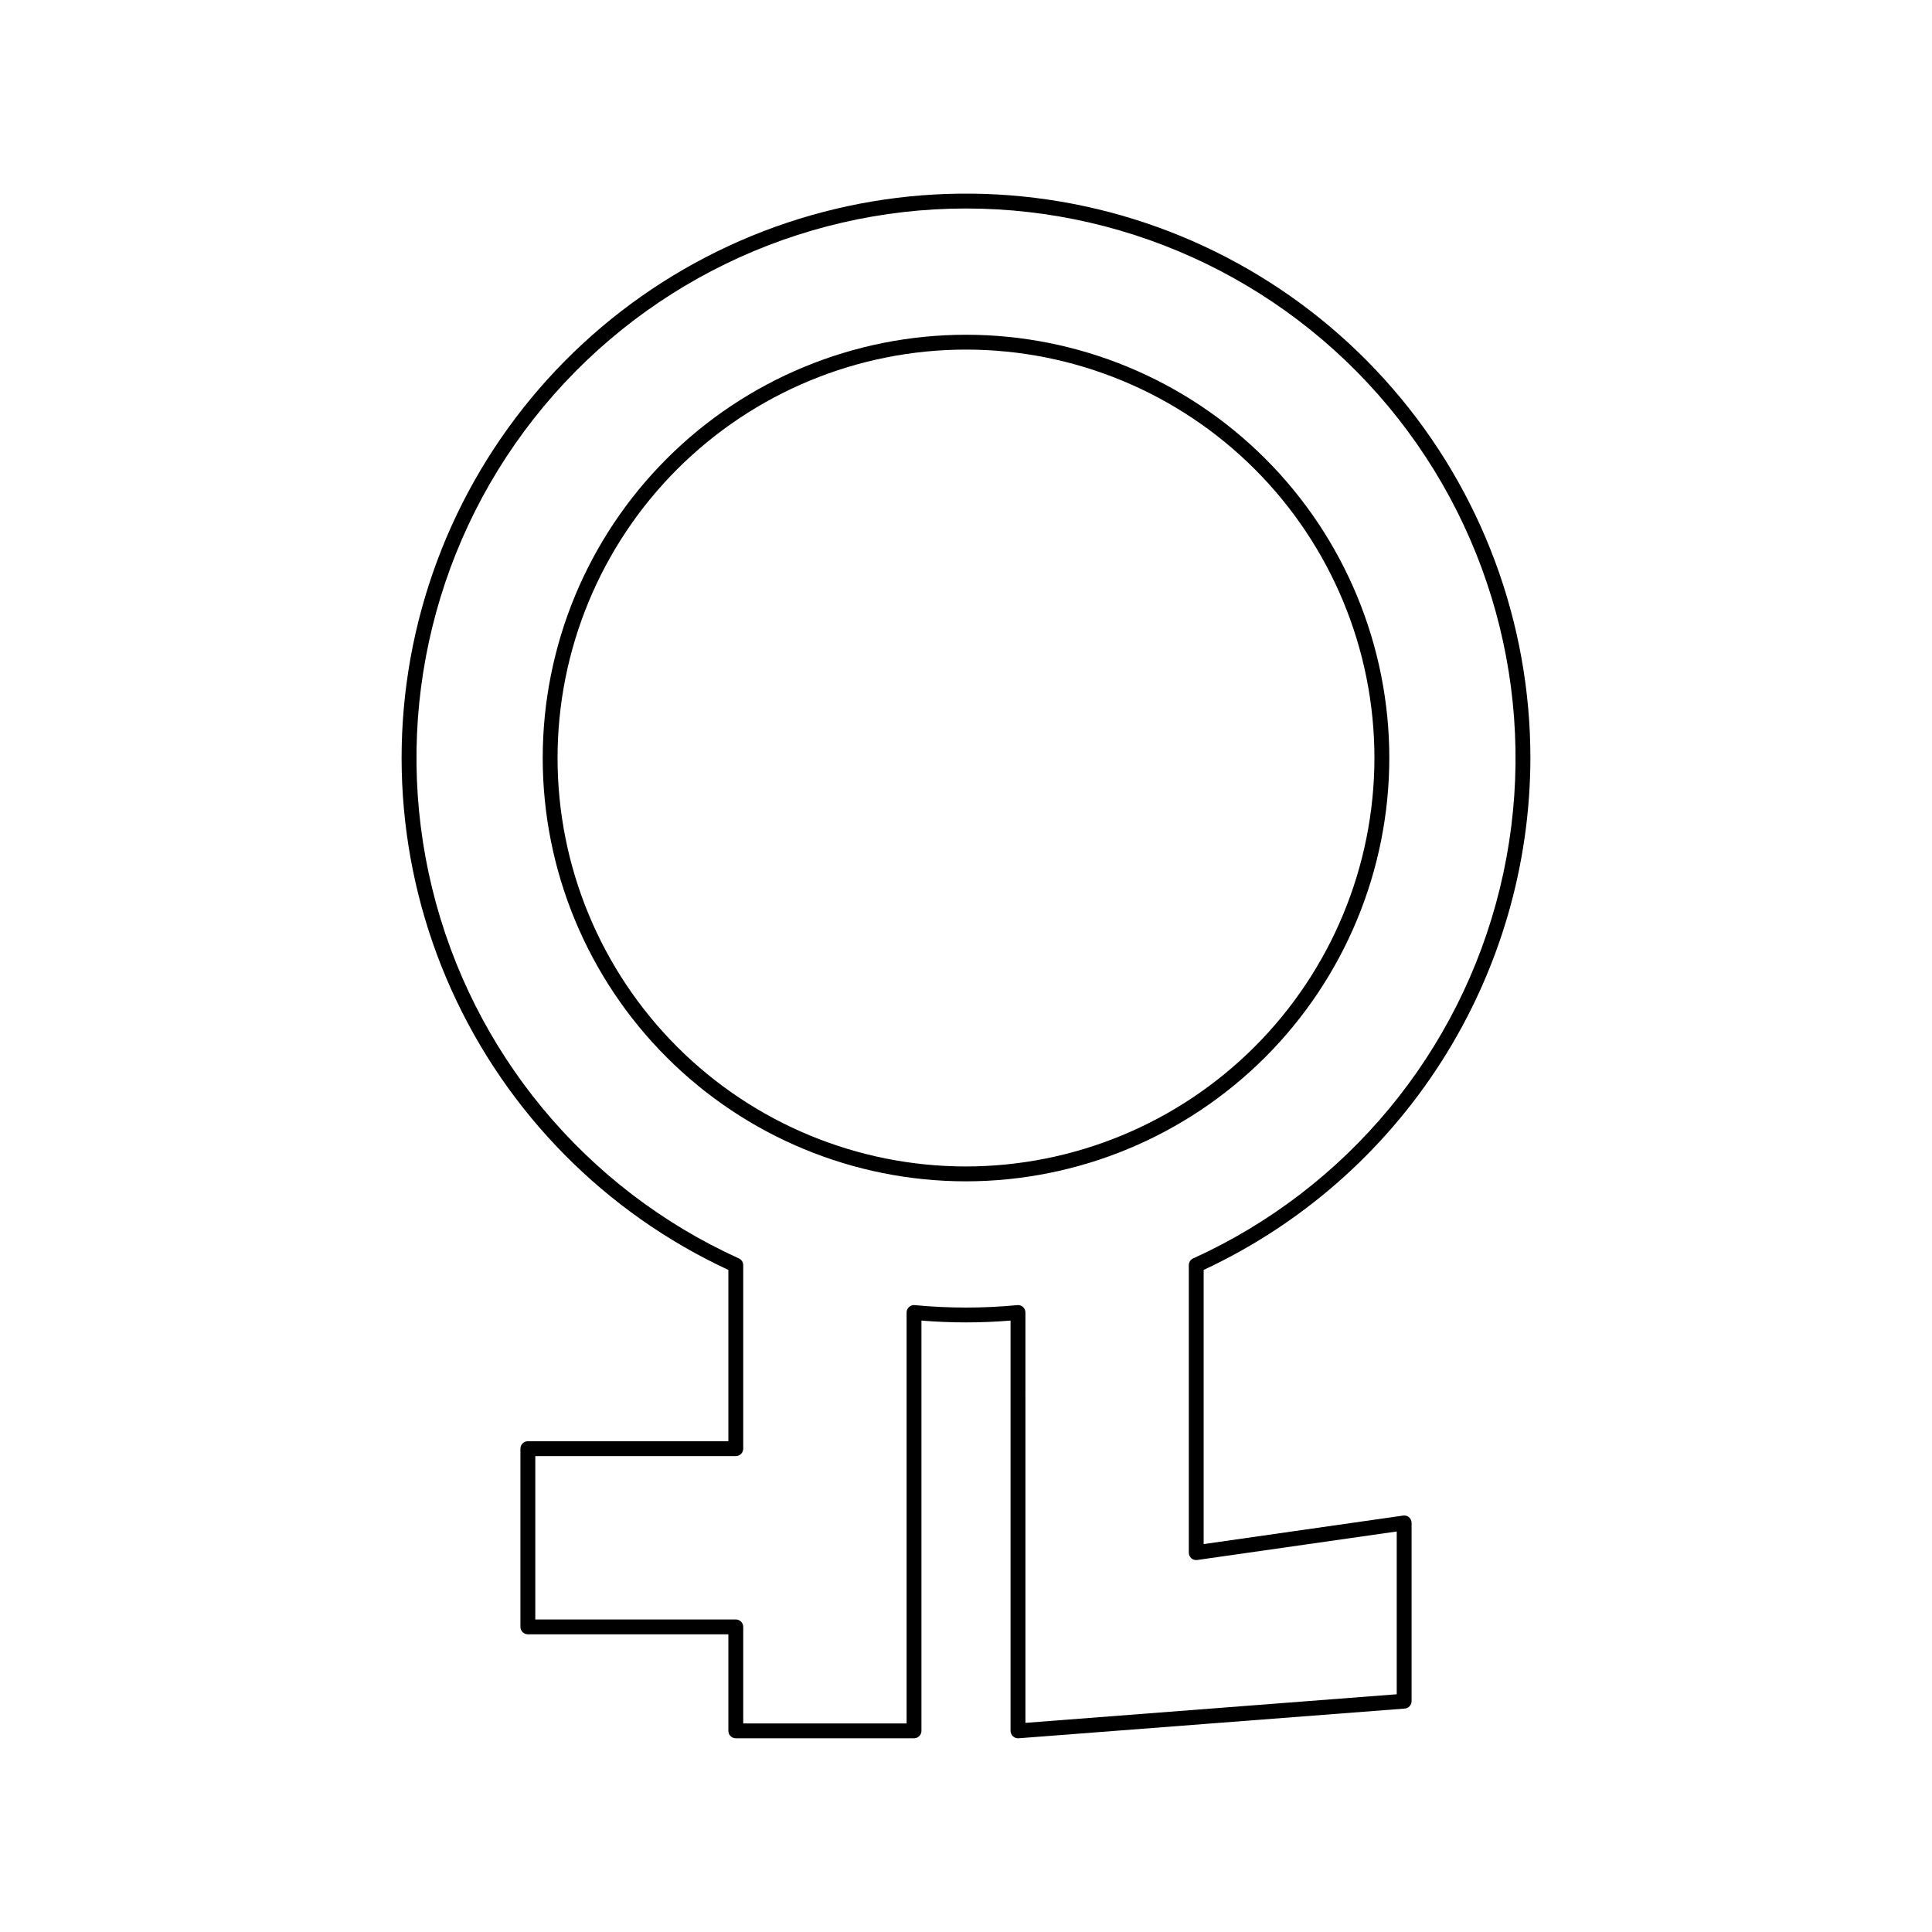 <?xml version="1.0" encoding="UTF-8"?>
<!-- Uploaded to: ICON Repo, www.iconrepo.com, Generator: ICON Repo Mixer Tools -->
<svg fill="#000000" width="800px" height="800px" version="1.1" viewBox="144 144 512 512" xmlns="http://www.w3.org/2000/svg">
 <g>
  <path d="m512.18 344.89c0-29.75-11.82-58.285-32.855-79.32-21.039-21.039-49.57-32.855-79.32-32.855-29.754 0-58.285 11.816-79.32 32.855-21.039 21.035-32.859 49.57-32.859 79.32s11.82 58.285 32.859 79.32c21.035 21.039 49.566 32.855 79.32 32.855 29.738-0.031 58.254-11.859 79.285-32.891s32.859-49.543 32.891-79.285zm-112.18 108.24v-0.004c-28.707 0-56.238-11.402-76.539-31.699-20.301-20.301-31.703-47.832-31.703-76.539s11.402-56.238 31.703-76.539c20.301-20.297 47.832-31.703 76.539-31.703s56.238 11.406 76.535 31.703c20.301 20.301 31.703 47.832 31.703 76.539-0.031 28.699-11.445 56.211-31.738 76.504-20.289 20.293-47.805 31.703-76.5 31.734z"/>
  <path d="m549.57 344.89c0.004-35.926-12.926-70.656-36.426-97.832-23.496-27.18-55.992-44.992-91.543-50.18-35.551-5.188-71.781 2.594-102.07 21.926-30.285 19.328-52.602 48.91-62.867 83.34-10.266 34.43-7.793 71.406 6.961 104.16 14.758 32.758 40.809 59.109 73.398 74.238v45.398h-53.137c-1.086 0-1.969 0.883-1.969 1.969v47.234c0 0.52 0.207 1.02 0.578 1.391 0.367 0.367 0.867 0.574 1.391 0.574h53.137v25.586c0 0.523 0.207 1.023 0.574 1.391 0.371 0.371 0.871 0.578 1.395 0.578h47.23c0.523 0 1.023-0.207 1.391-0.578 0.371-0.367 0.578-0.867 0.578-1.391v-108.73c7.859 0.648 15.758 0.648 23.613 0v108.73c0.004 0.547 0.23 1.066 0.633 1.438 0.363 0.34 0.84 0.527 1.336 0.531h0.156l102.34-7.871h0.004c1.023-0.082 1.812-0.941 1.809-1.969v-47.234c0.004-0.57-0.238-1.117-0.668-1.496-0.434-0.371-1.008-0.535-1.574-0.449l-52.859 7.555v-72.656c25.832-12.047 47.695-31.203 63.031-55.23 15.34-24.023 23.508-51.922 23.559-80.426zm-89.859 212.07c0.434 0.375 1.008 0.539 1.574 0.453l52.863-7.555v43.141l-98.398 7.578-0.004-108.76c0-0.555-0.238-1.082-0.648-1.453-0.41-0.367-0.949-0.547-1.496-0.492-9.047 0.863-18.152 0.863-27.199 0-0.543-0.055-1.086 0.125-1.496 0.492-0.41 0.371-0.648 0.898-0.648 1.453v108.91h-43.297v-25.582c0-0.523-0.207-1.023-0.574-1.395-0.371-0.367-0.871-0.574-1.391-0.574h-53.137v-43.297h53.137c0.52 0 1.02-0.207 1.391-0.578 0.367-0.367 0.574-0.867 0.574-1.391v-48.629c0-0.773-0.453-1.473-1.16-1.789-40.707-18.48-70.668-54.633-81.273-98.062-10.605-43.43-0.676-89.324 26.934-124.48s69.836-55.695 114.54-55.695c44.703 0 86.934 20.535 114.54 55.695 27.609 35.16 37.539 81.055 26.934 124.48-10.602 43.43-40.566 79.582-81.273 98.062-0.703 0.316-1.16 1.016-1.16 1.789v76.184c-0.004 0.57 0.238 1.117 0.668 1.492z"/>
 </g>
</svg>